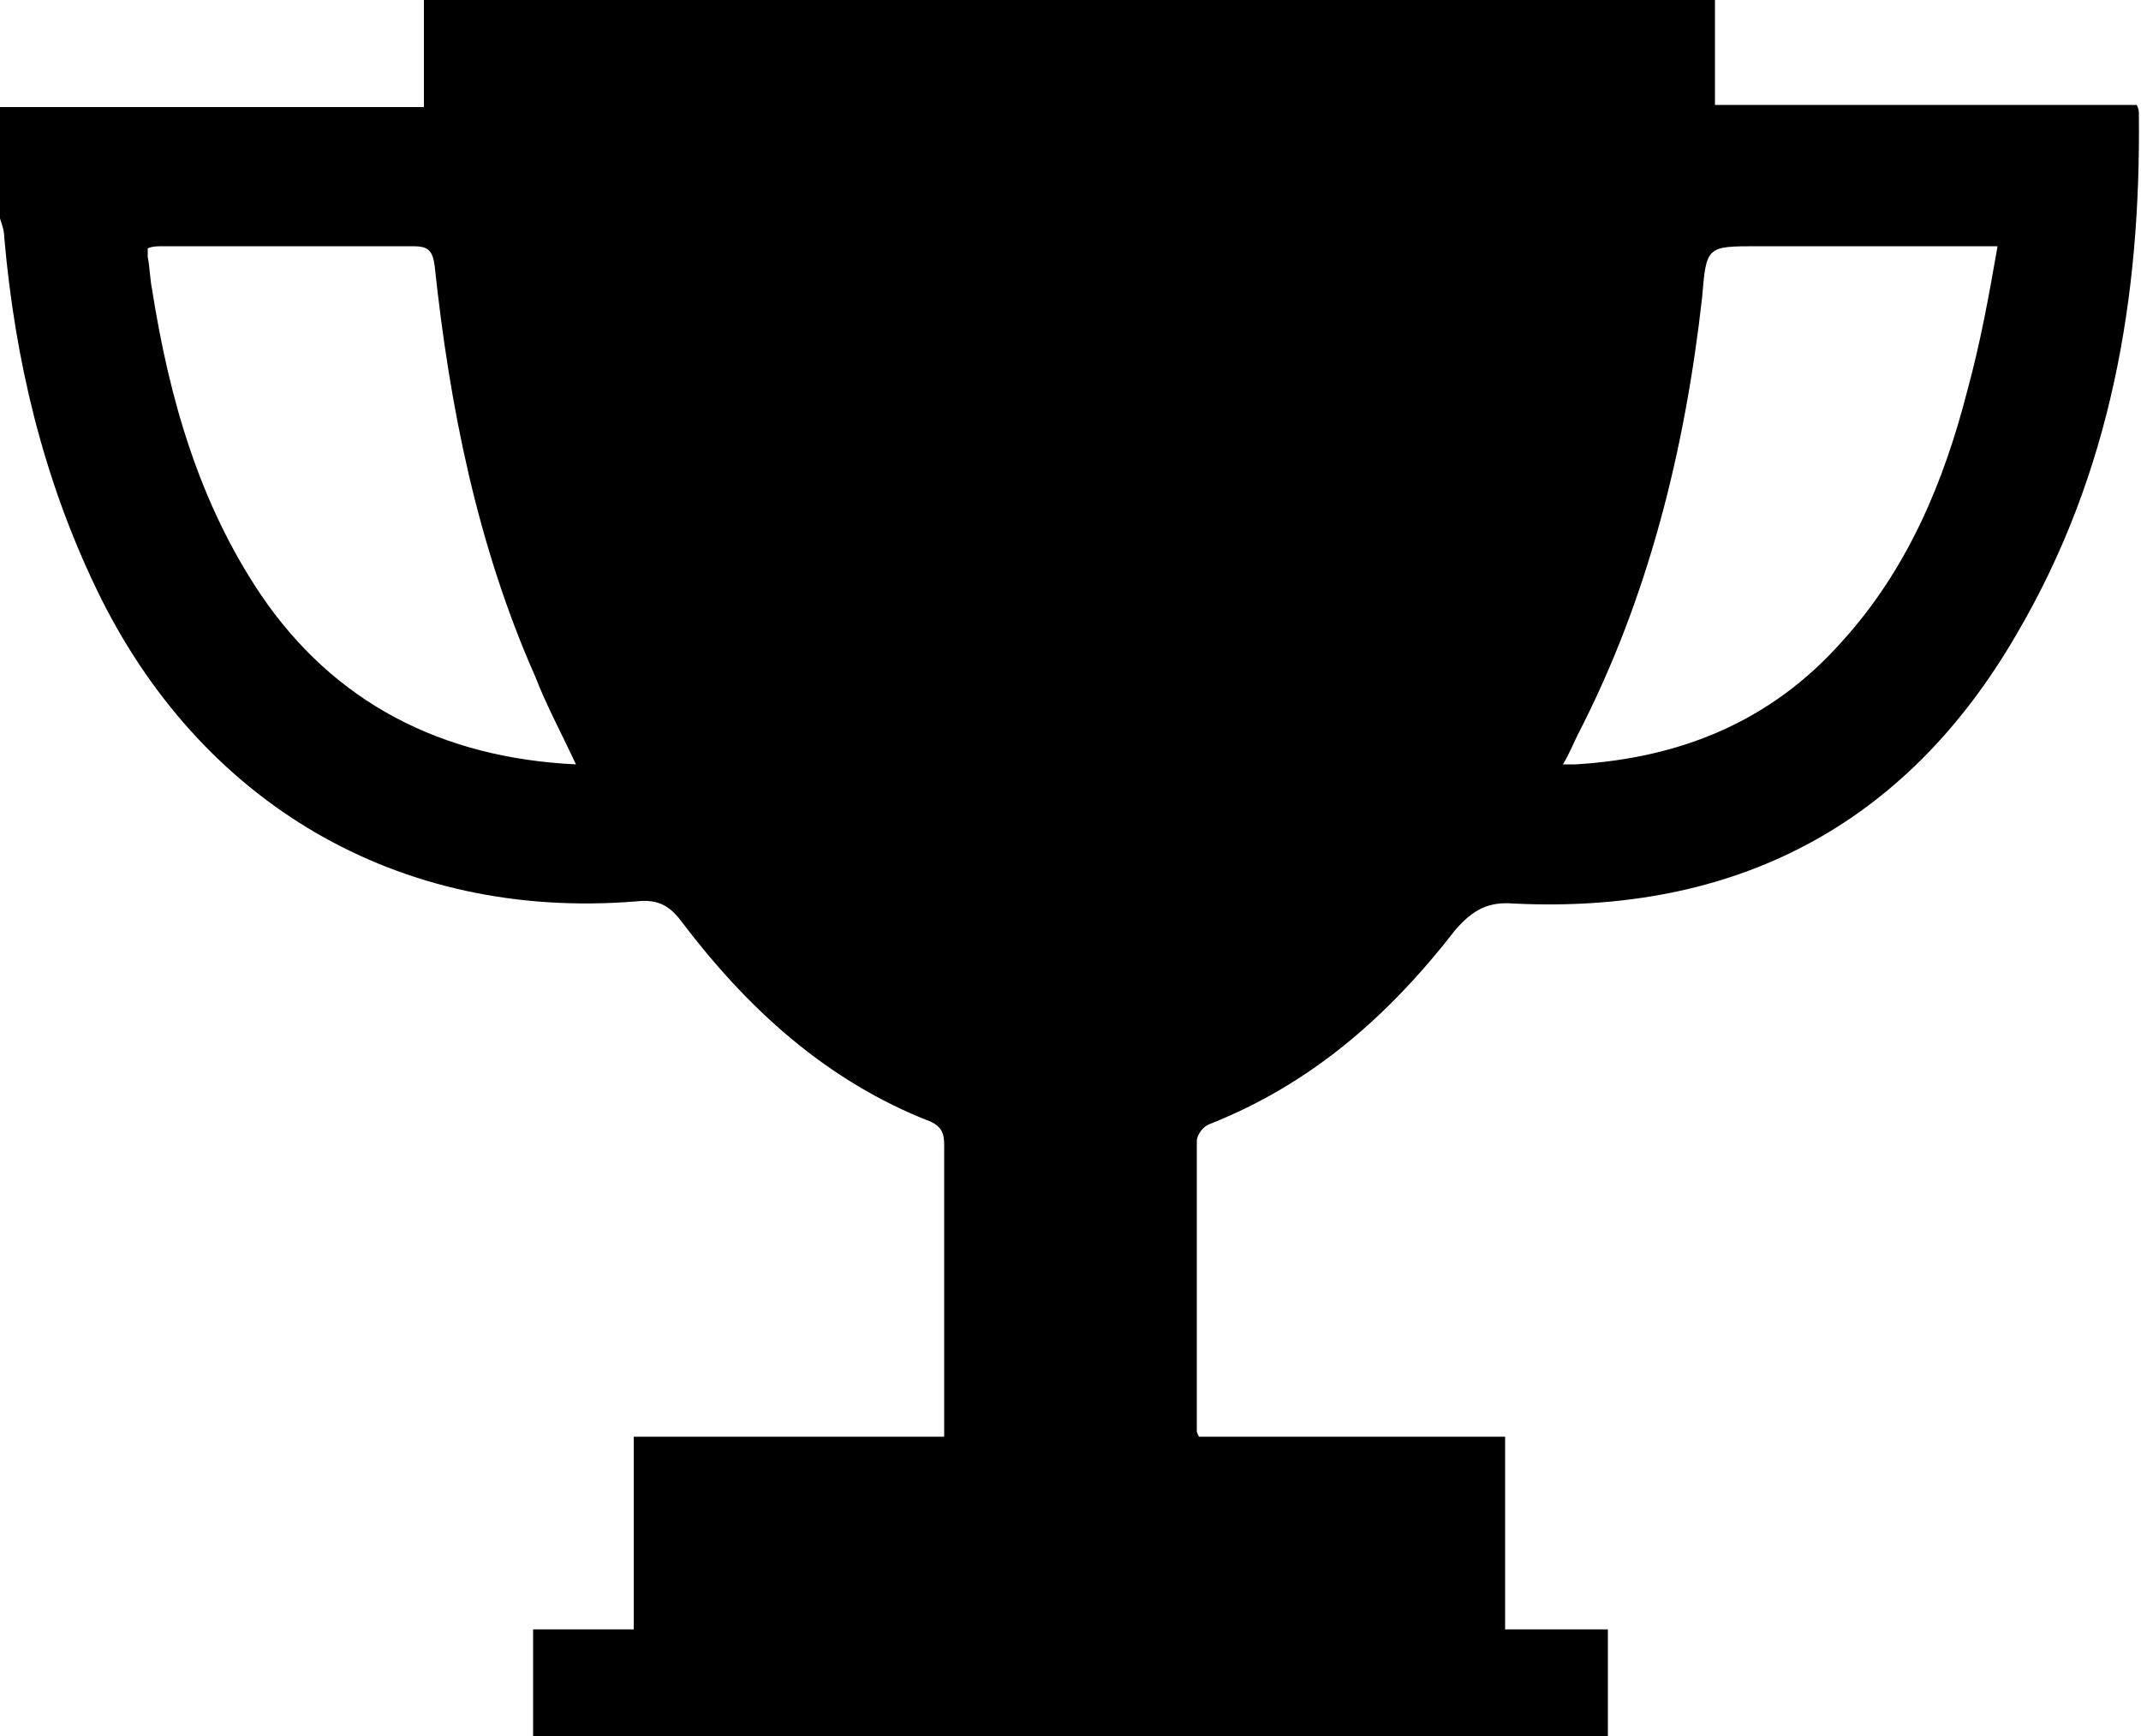 <?xml version="1.0" encoding="utf-8"?>
<!-- Generator: Adobe Illustrator 23.0.1, SVG Export Plug-In . SVG Version: 6.00 Build 0)  -->
<svg version="1.1" id="Layer_1" xmlns="http://www.w3.org/2000/svg" xmlns:xlink="http://www.w3.org/1999/xlink" x="0px" y="0px"
	 viewBox="0 0 100 81.1" style="enable-background:new 0 0 100 81.1;" xml:space="preserve">
<path d="M0,5c5.5,0,10.9,0,16.4,0c1.1,0,2.2,0,3.4,0c0-1.7,0-3.3,0-5C40,0,60,0,80.1,0c0,1.6,0,3.2,0,4.9c6.7,0,13.2,0,19.7,0
	c0.1,0.2,0.1,0.3,0.1,0.4c0.1,8.6-1.3,16.8-5.7,24.3C89,38.6,81,42.7,70.7,42.2c-1.2-0.1-1.9,0.3-2.7,1.2c-3.1,4-6.7,7.2-11.5,9.1
	c-0.3,0.1-0.6,0.5-0.6,0.8c0,4.5,0,9,0,13.5c0,0.1,0,0.1,0.1,0.3c4.7,0,9.4,0,14.3,0c0,3,0,6,0,9c1.6,0,3.2,0,4.8,0c0,1.7,0,3.3,0,5
	c-16.7,0-33.4,0-50.2,0c0-1.6,0-3.2,0-5c1.5,0,3.1,0,4.7,0c0-3,0-6,0-9c4.9,0,9.6,0,14.5,0c0-0.4,0-0.8,0-1.1c0-4.1,0-8.3,0-12.4
	c0-0.5,0-0.9-0.6-1.2c-4.9-1.9-8.6-5.3-11.7-9.4c-0.6-0.8-1.2-1-2.1-0.9C18.6,43,9.3,37.5,4.5,27.5C2,22.3,0.7,16.8,0.2,11.1
	c0-0.3-0.1-0.6-0.2-0.9C0,8.5,0,6.8,0,5z M26.9,35.7c-0.7-1.5-1.4-2.8-1.9-4.1c-2.7-6.1-4-12.6-4.7-19.2c-0.1-0.7-0.3-0.9-1-0.9
	c-3.9,0-7.8,0-11.7,0c-0.2,0-0.5,0-0.7,0.1c0,0.2,0,0.3,0,0.4c0.1,0.5,0.1,1,0.2,1.5c0.8,5.1,2.2,10,5.1,14.3
	C15.6,32.8,20.6,35.4,26.9,35.7z M93.3,11.5c-3.9,0-7.6,0-11.2,0c-2.4,0-2.4,0-2.6,2.4C78.7,21,77,27.9,73.7,34.3
	c-0.2,0.4-0.4,0.9-0.7,1.4c0.3,0,0.4,0,0.6,0c4.9-0.3,9.1-2,12.4-5.7c3.1-3.4,4.8-7.5,5.9-11.8C92.5,16,92.9,13.8,93.3,11.5z"/>
</svg>

